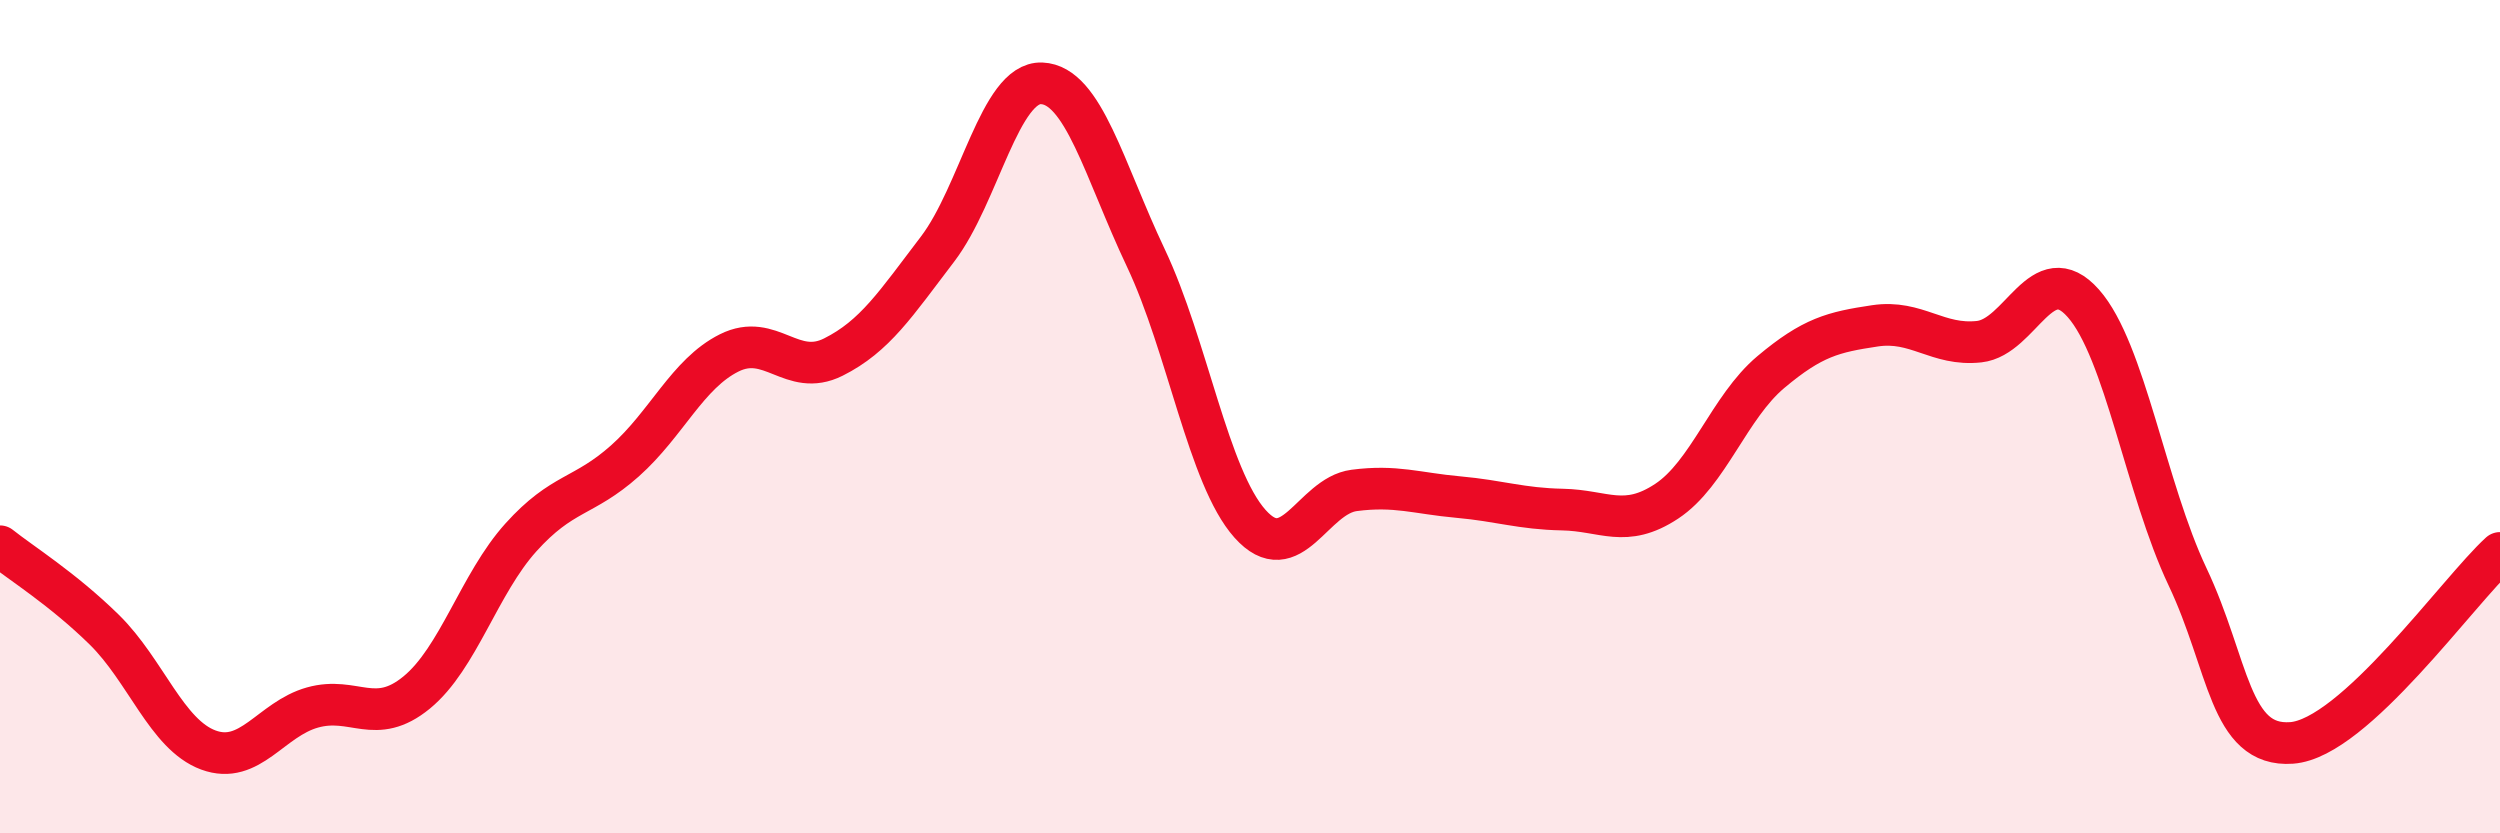 
    <svg width="60" height="20" viewBox="0 0 60 20" xmlns="http://www.w3.org/2000/svg">
      <path
        d="M 0,13.11 C 0.5,13.51 1.5,14.13 2.5,15.11 C 3.5,16.09 4,17.63 5,18 C 6,18.37 6.5,17.26 7.5,16.98 C 8.5,16.7 9,17.44 10,16.62 C 11,15.8 11.5,14.01 12.5,12.9 C 13.5,11.79 14,11.95 15,11.06 C 16,10.17 16.5,8.97 17.5,8.47 C 18.5,7.97 19,9.07 20,8.57 C 21,8.07 21.5,7.29 22.5,5.98 C 23.5,4.67 24,1.96 25,2 C 26,2.04 26.5,4.08 27.5,6.19 C 28.5,8.3 29,11.45 30,12.57 C 31,13.69 31.5,11.9 32.5,11.77 C 33.5,11.64 34,11.84 35,11.93 C 36,12.02 36.5,12.21 37.5,12.23 C 38.5,12.25 39,12.69 40,12.03 C 41,11.37 41.5,9.77 42.5,8.93 C 43.5,8.09 44,7.97 45,7.82 C 46,7.67 46.5,8.31 47.5,8.2 C 48.5,8.09 49,6.15 50,7.28 C 51,8.41 51.5,11.73 52.5,13.84 C 53.5,15.95 53.5,17.94 55,17.83 C 56.5,17.72 59,14.18 60,13.27L60 20L0 20Z"
        fill="#EB0A25"
        opacity="0.1"
        stroke-linecap="round"
        stroke-linejoin="round"
      />
      <path
        d="M 0,13.11 C 0.5,13.51 1.5,14.13 2.5,15.11 C 3.5,16.09 4,17.63 5,18 C 6,18.37 6.5,17.26 7.5,16.98 C 8.5,16.7 9,17.44 10,16.62 C 11,15.8 11.5,14.01 12.5,12.9 C 13.5,11.79 14,11.95 15,11.06 C 16,10.17 16.5,8.97 17.5,8.47 C 18.5,7.97 19,9.07 20,8.57 C 21,8.07 21.5,7.29 22.5,5.98 C 23.5,4.67 24,1.96 25,2 C 26,2.04 26.5,4.08 27.5,6.19 C 28.5,8.3 29,11.45 30,12.57 C 31,13.69 31.5,11.9 32.5,11.77 C 33.5,11.64 34,11.84 35,11.93 C 36,12.02 36.5,12.21 37.5,12.23 C 38.5,12.25 39,12.69 40,12.03 C 41,11.37 41.5,9.77 42.5,8.93 C 43.5,8.09 44,7.97 45,7.82 C 46,7.67 46.5,8.31 47.5,8.2 C 48.5,8.09 49,6.15 50,7.28 C 51,8.41 51.5,11.73 52.5,13.84 C 53.5,15.95 53.5,17.94 55,17.83 C 56.5,17.72 59,14.18 60,13.27"
        stroke="#EB0A25"
        stroke-width="1"
        fill="none"
        stroke-linecap="round"
        stroke-linejoin="round"
      />
    </svg>
  